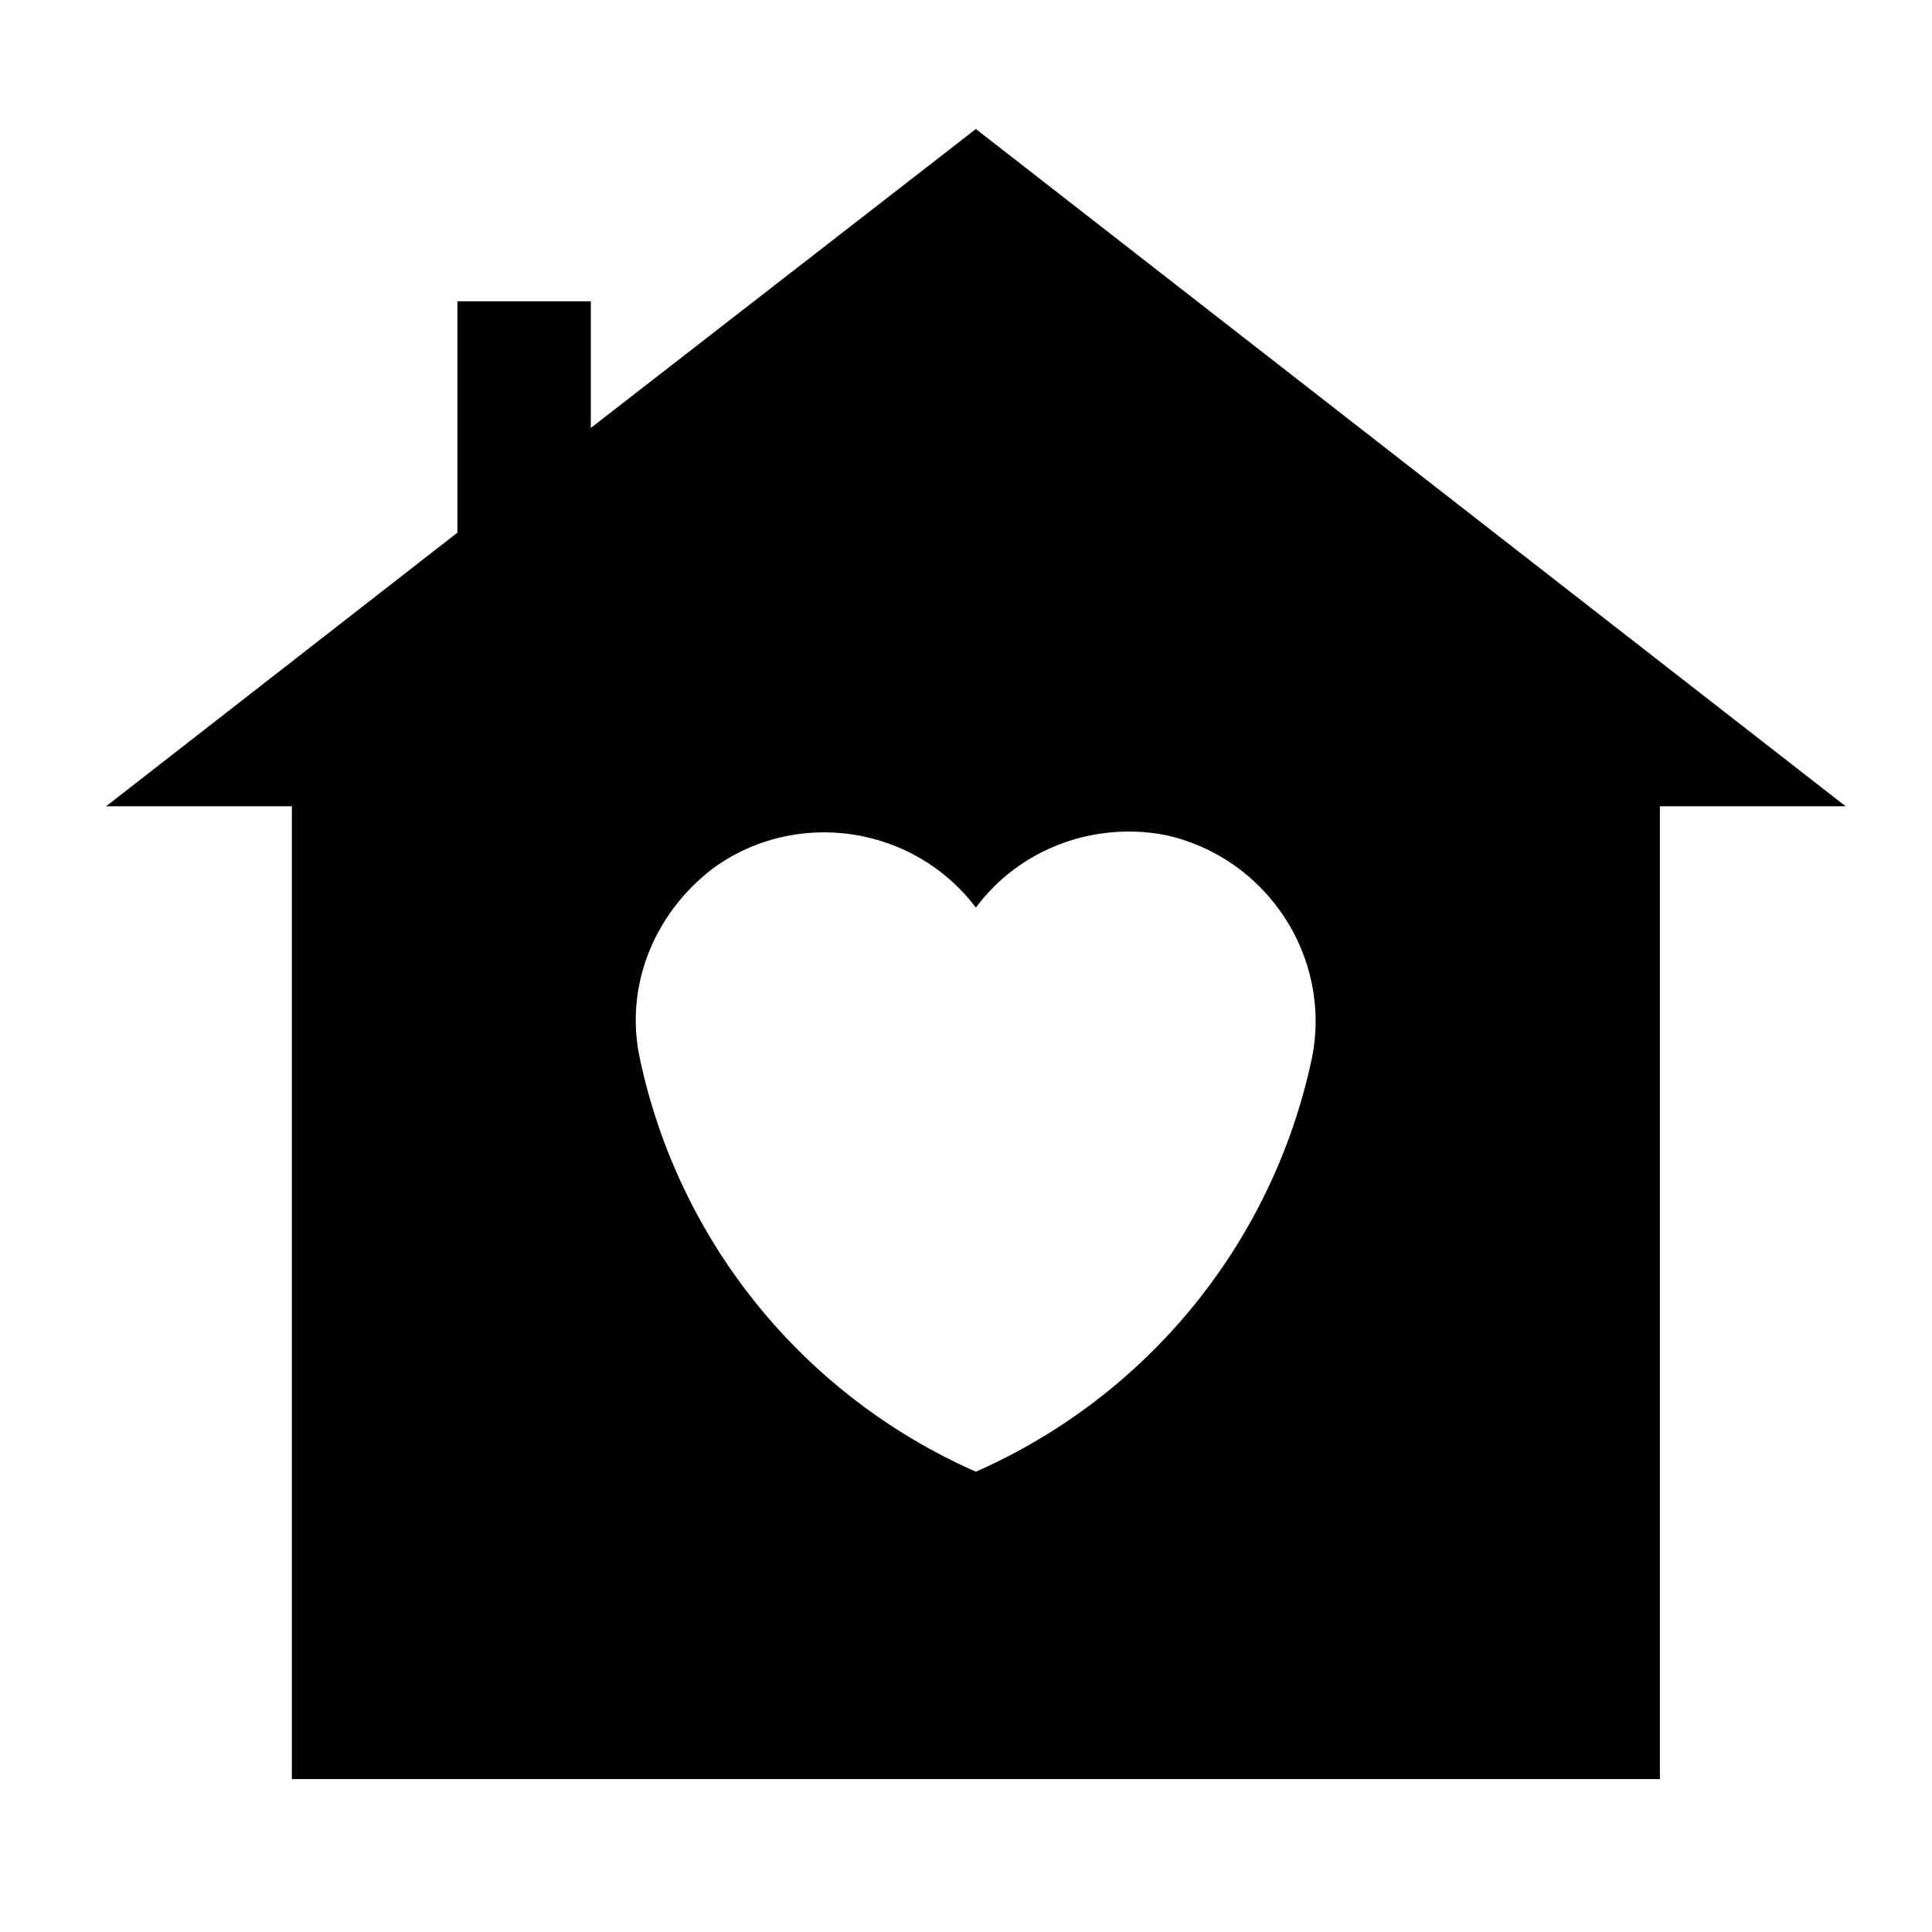 <?xml version="1.0" encoding="UTF-8"?>
<!-- Uploaded to: SVG Repo, www.svgrepo.com, Generator: SVG Repo Mixer Tools -->
<svg fill="#000000" width="800px" height="800px" version="1.1" viewBox="144 144 512 512" xmlns="http://www.w3.org/2000/svg">
 <path d="m221.35 357.67v257.81h362.54v-257.81h49.23l-230.5-179.48-102.05 79.219v-33.57h-35.355v61.32l-93.094 72.512zm111.45 16.562c21.93-16.113 53.254-11.637 69.816 10.293 11.629-15.668 31.336-22.828 50.133-19.25 26.844 5.82 44.301 32.223 38.934 59.082-10.305 48.793-43.414 89.523-89.07 109.66-45.656-20.141-78.777-60.871-89.078-109.66-4.012-18.793 3.594-38.047 19.266-50.125z"/>
</svg>